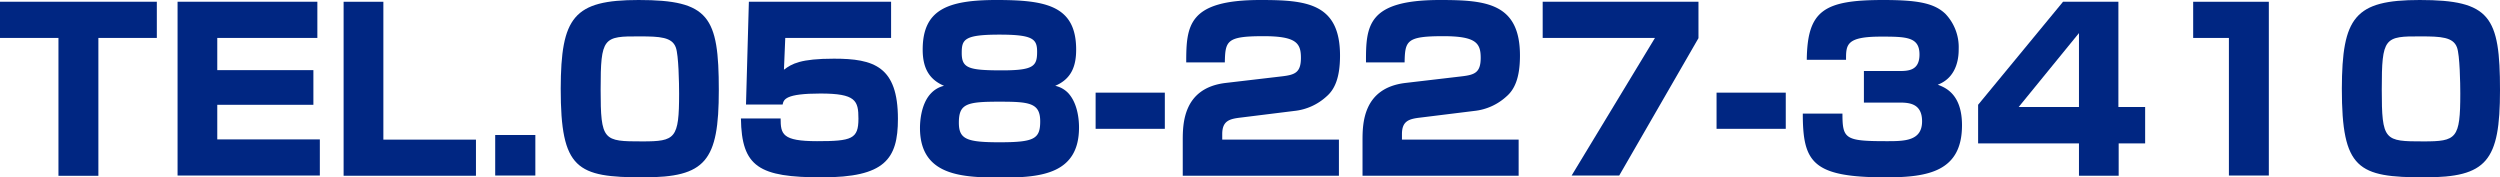 <svg xmlns="http://www.w3.org/2000/svg" viewBox="0 0 453.35 32.16"><defs><style>.cls-1{fill:#002682;}</style></defs><g id="レイヤー_2" data-name="レイヤー 2"><g id="デザイン"><path class="cls-1" d="M17.84,6.88v25H10.6V6.88H0V.32H28.44V6.88Z"/><path class="cls-1" d="M57.55.32V6.88H39.4v5.84H56.83V19H39.4v6.28H58v6.55H32.2V.32Z"/><path class="cls-1" d="M69.52.32v25H86.31v6.55h-24V.32Z"/><path class="cls-1" d="M97.08,24.48v7.35H89.8V24.48Z"/><path class="cls-1" d="M115.8,0c12.79,0,14.55,3,14.55,16.36,0,12.88-2.4,15.8-13.67,15.8-12.08,0-15-1.45-15-16.08C101.72,3.12,104,0,115.8,0Zm-6.88,16.2c0,9.36.48,9.44,7.56,9.44,6,0,6.67-.48,6.67-8.68,0-1.72-.08-7-.6-8.36-.68-1.88-2.92-2-6.51-2C109.4,6.56,108.92,6.76,108.92,16.2Z"/><path class="cls-1" d="M161.59.32V6.88H142.4l-.24,5.76c1.44-1.08,3-2,9.07-2,7.24,0,11.6,1.4,11.6,10.92,0,7.32-2.4,10.6-13.79,10.6s-14.56-1.88-14.68-10.68h7.2c0,2.84.28,4.12,6.6,4.12s7.51-.4,7.51-4.08c0-3.28-.48-4.56-6.88-4.56s-6.67,1.08-6.87,2h-6.64L135.8.32Z"/><path class="cls-1" d="M167.32,9c0-7.24,4.48-9,13.39-9s14.44,1,14.44,9c0,2.84-.76,5.28-3.8,6.56a4.64,4.64,0,0,1,2.4,1.36c1.88,2.08,1.92,5.48,1.92,6.2,0,8.32-6.72,9.08-13.84,9.08s-15-.16-15-9c0-.8.08-4.28,2-6.28a4.71,4.71,0,0,1,2.36-1.36C168.36,14.36,167.32,12.16,167.32,9Zm6.56,13.24c0,3,1.4,3.56,7.35,3.56,6.32,0,7.4-.6,7.4-3.8,0-3.36-2-3.56-7.4-3.56C175.32,18.44,173.88,18.8,173.88,22.24ZM174.4,9.6c0,2.76,1.2,3.16,7.31,3.16,5.72,0,6.36-.76,6.36-3.36,0-2.32-.72-3.12-6.84-3.12C174.84,6.28,174.4,7.16,174.4,9.6Z"/><path class="cls-1" d="M211.23,16.8v6.56H198.68V16.8Z"/><path class="cls-1" d="M225,21.32c-2.07.24-3.36.6-3.36,3v1h21.16v6.55H214.48V25.56c0-3,0-9.6,7.79-10.52l10.24-1.2c2.32-.28,3.4-.68,3.4-3.36s-.88-3.92-6.8-3.92c-6.68,0-6.92.84-7,4.76h-7c0-6.72.36-11.32,13.47-11.32C236.87,0,243,.56,243,10.08c0,4.08-1,6.16-2.44,7.4a10.21,10.21,0,0,1-5.88,2.64Z"/><path class="cls-1" d="M257.59,21.32c-2.08.24-3.36.6-3.36,3v1h21.16v6.55H247.08V25.56c0-3,0-9.6,7.79-10.52l10.24-1.2c2.32-.28,3.4-.68,3.4-3.36s-.88-3.92-6.8-3.92c-6.68,0-6.92.84-7,4.76h-7C247.68,4.6,248,0,261.15,0c8.32,0,14.48.56,14.48,10.08,0,4.08-1,6.16-2.44,7.4a10.21,10.21,0,0,1-5.88,2.64Z"/><path class="cls-1" d="M308,.32v6.6L293.63,31.83H285L300.11,6.88H279.75V.32Z"/><path class="cls-1" d="M323.83,16.8v6.56H311.28V16.8Z"/><path class="cls-1" d="M334.11,20.6c0,4.6.48,5,8,5,3.2,0,6.44,0,6.44-3.6,0-3.4-2.56-3.4-4.32-3.4H338V12.88h6.24c1.72,0,3.84,0,3.84-3,0-3.2-2.4-3.24-7-3.24-6.32,0-6.32,1.48-6.32,4.2h-7.12C327.75,1.92,330.71,0,341.51,0c6.36,0,9.24.6,11.24,2.48a8.75,8.75,0,0,1,2.44,6.36c0,1,0,5.08-3.8,6.52,1.4.52,4.4,1.72,4.4,7.36,0,8.4-6.2,9.44-13.8,9.44-13.32,0-15.07-2.72-15.07-11.56Z"/><path class="cls-1" d="M384.15.32V19.4H389V26h-4.8v5.87H377V26H358.71V19L374.11.32ZM377,6,366.07,19.4H377Z"/><path class="cls-1" d="M411.43.32V31.83h-7.24V6.88h-6.48V.32Z"/><path class="cls-1" d="M438.79,0c12.8,0,14.56,3,14.56,16.36,0,12.88-2.4,15.8-13.68,15.8-12.08,0-15-1.45-15-16.08C424.71,3.12,427,0,438.79,0Zm-6.88,16.2c0,9.36.48,9.44,7.56,9.44,6,0,6.68-.48,6.68-8.68,0-1.72-.08-7-.6-8.36-.68-1.88-2.92-2-6.52-2C432.39,6.56,431.91,6.76,431.91,16.2Z"/></g></g></svg>